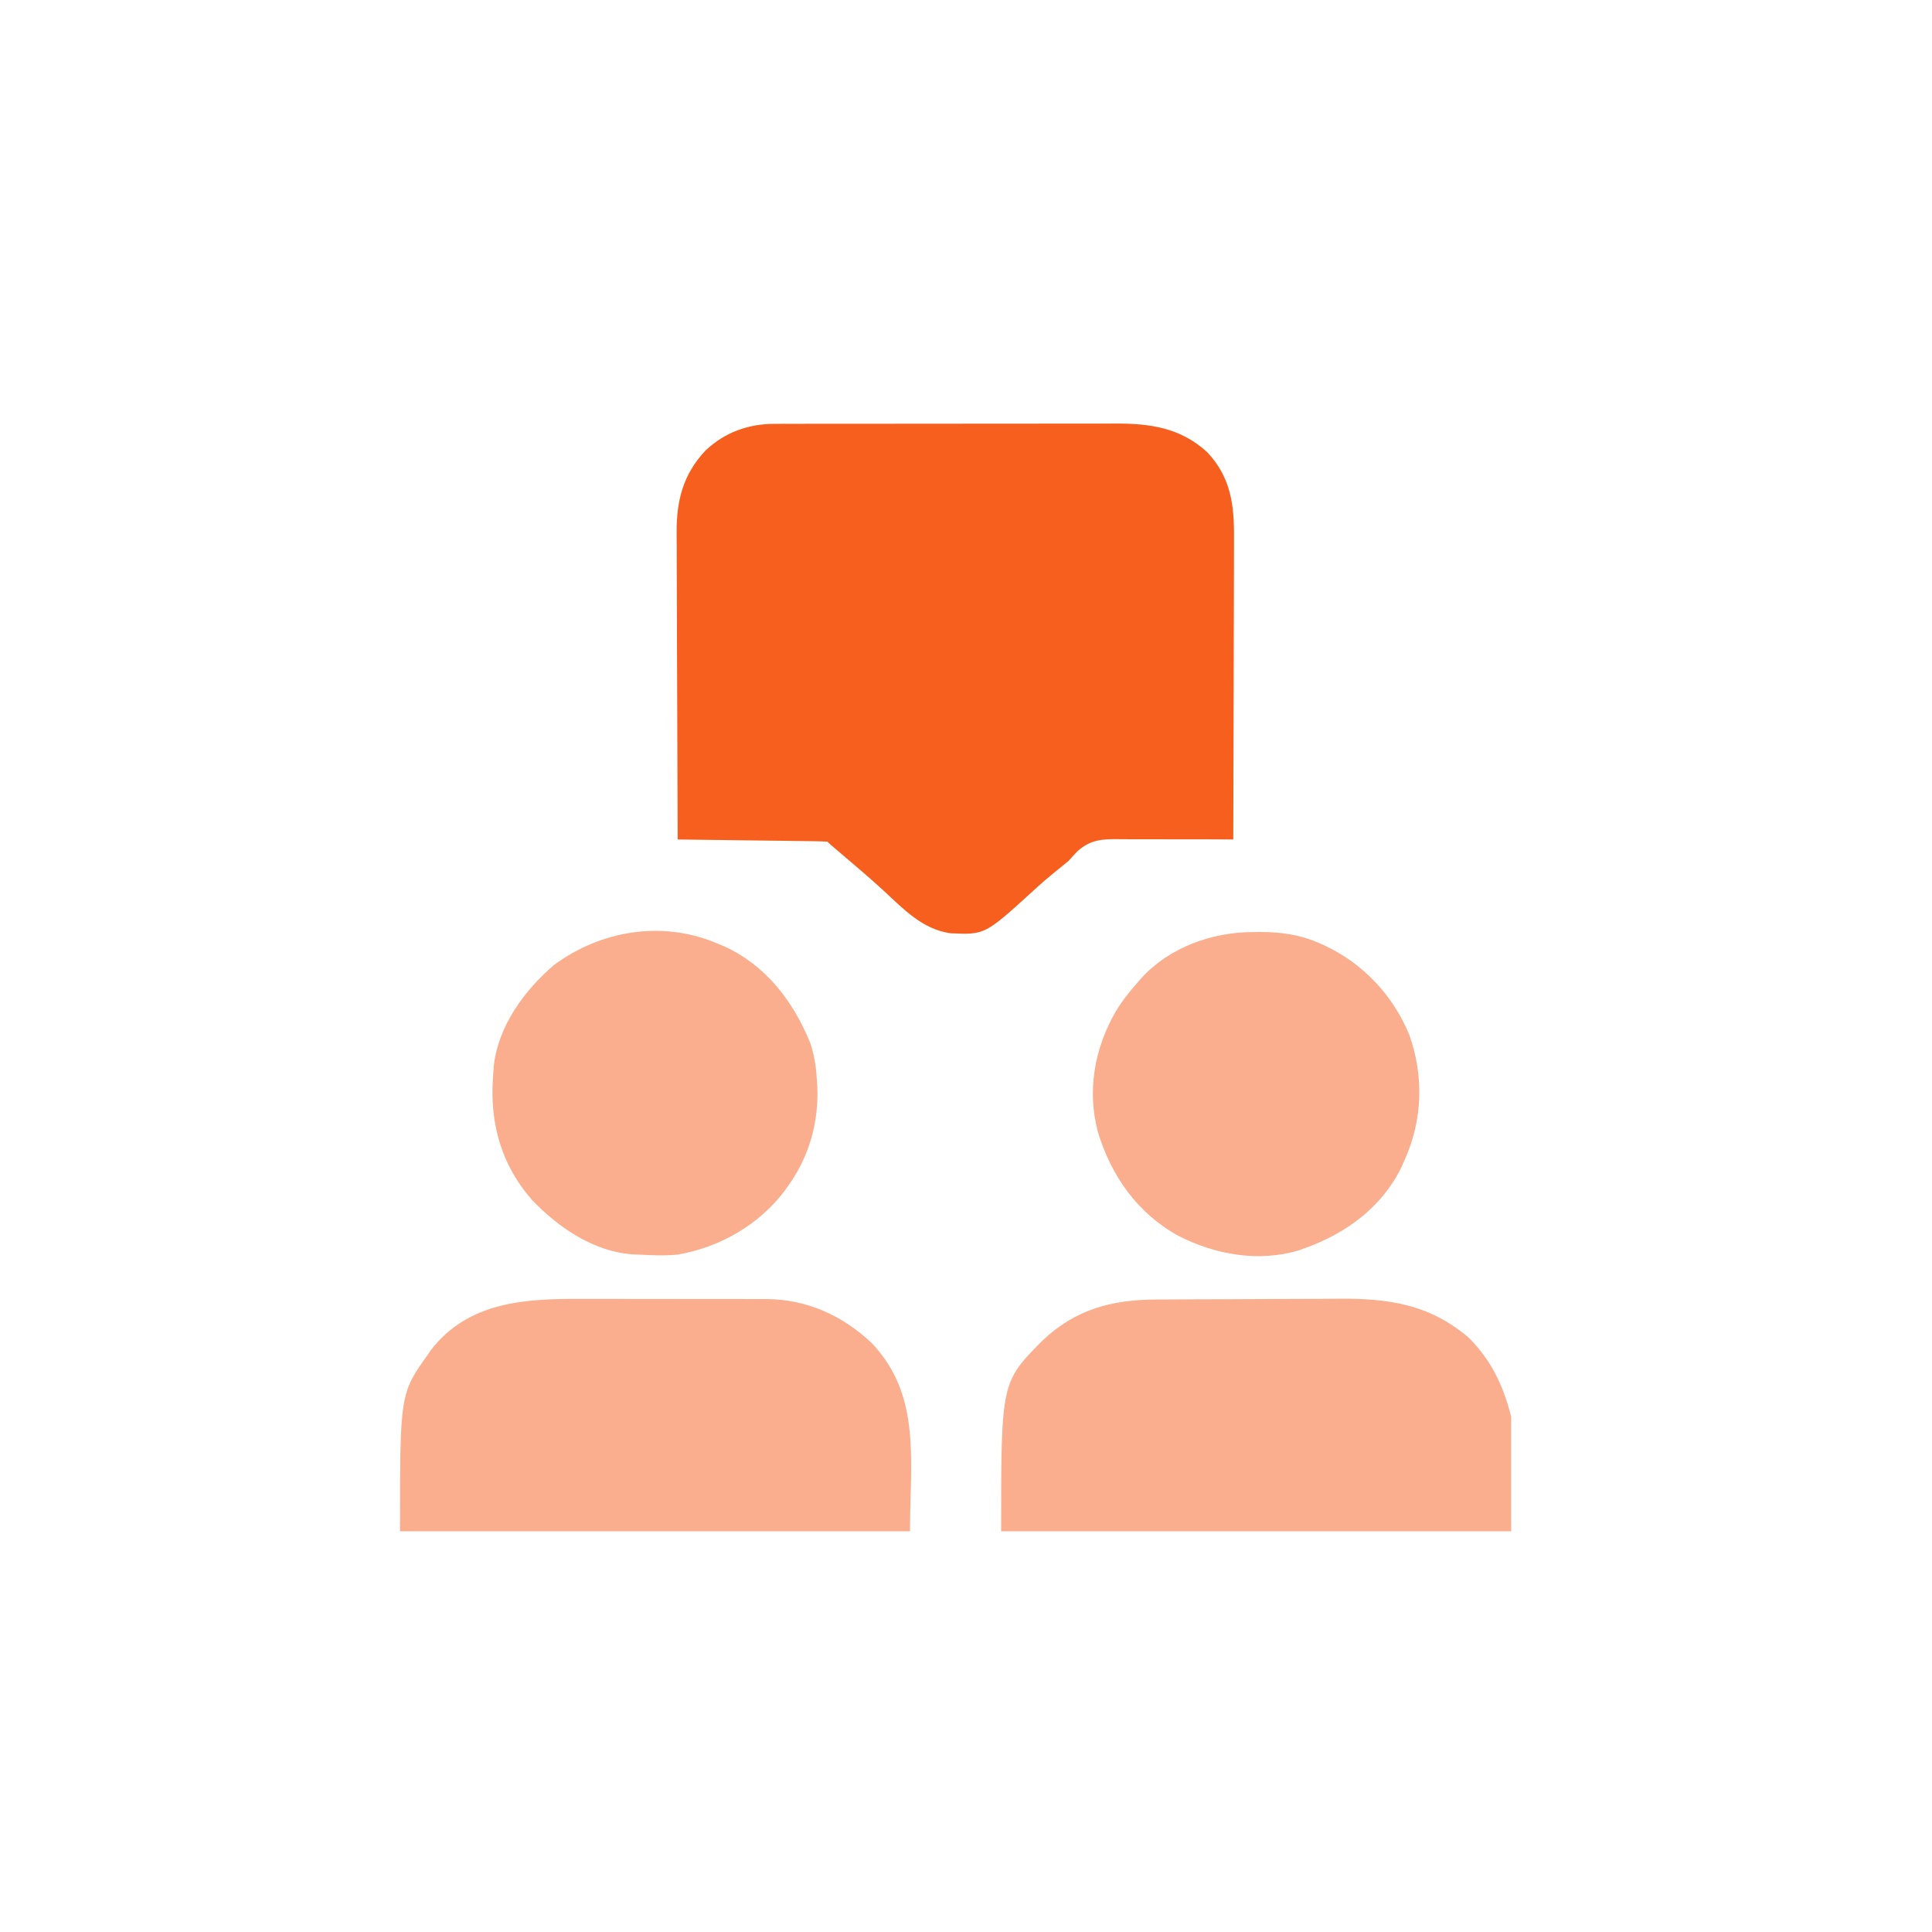 <?xml version="1.0" encoding="UTF-8"?>
<svg xmlns="http://www.w3.org/2000/svg" width="64" height="64" viewBox="0 0 64 64" fill="none">
  <path d="M25.663 14.04C25.716 14.04 25.769 14.04 25.823 14.04C25.998 14.039 26.173 14.039 26.348 14.039C26.474 14.039 26.601 14.039 26.727 14.038C27.069 14.037 27.41 14.037 27.752 14.037C28.038 14.037 28.323 14.037 28.609 14.037C29.284 14.036 29.959 14.036 30.634 14.036C31.328 14.037 32.023 14.036 32.718 14.034C33.315 14.033 33.913 14.033 34.51 14.033C34.867 14.033 35.223 14.033 35.58 14.032C35.915 14.031 36.25 14.031 36.586 14.032C36.708 14.032 36.831 14.032 36.953 14.031C38.114 14.026 39.115 14.175 39.997 14.985C40.773 15.819 40.887 16.72 40.878 17.817C40.878 17.927 40.878 18.036 40.878 18.145C40.878 18.44 40.877 18.735 40.876 19.03C40.874 19.339 40.874 19.648 40.874 19.957C40.873 20.541 40.871 21.125 40.869 21.709C40.867 22.375 40.866 23.04 40.864 23.706C40.862 25.073 40.858 26.441 40.854 27.809C40.767 27.808 40.767 27.808 40.678 27.807C40.13 27.803 39.583 27.802 39.035 27.804C38.753 27.805 38.472 27.804 38.19 27.801C37.918 27.799 37.646 27.799 37.373 27.801C37.27 27.802 37.167 27.801 37.063 27.799C36.516 27.79 36.119 27.816 35.693 28.197C35.591 28.305 35.489 28.414 35.39 28.525C35.261 28.632 35.13 28.739 34.999 28.843C34.727 29.061 34.468 29.287 34.212 29.523C32.627 30.966 32.627 30.966 31.485 30.916C30.556 30.785 29.924 30.109 29.267 29.501C28.795 29.066 28.304 28.654 27.816 28.238C27.489 27.96 27.489 27.96 27.409 27.881C27.255 27.872 27.101 27.868 26.946 27.866C26.898 27.865 26.849 27.864 26.799 27.864C26.639 27.861 26.478 27.86 26.317 27.858C26.206 27.856 26.095 27.855 25.984 27.853C25.691 27.849 25.398 27.846 25.105 27.843C24.806 27.839 24.507 27.835 24.209 27.831C23.622 27.823 23.035 27.816 22.449 27.809C22.442 26.378 22.437 24.947 22.434 23.515C22.432 22.851 22.43 22.186 22.427 21.521C22.424 20.942 22.422 20.362 22.422 19.783C22.421 19.476 22.42 19.169 22.418 18.863C22.416 18.574 22.416 18.284 22.416 17.995C22.416 17.89 22.416 17.784 22.414 17.679C22.404 16.601 22.62 15.717 23.375 14.919C24.017 14.318 24.789 14.042 25.663 14.04Z" fill="#F75F1E"></path>
  <path d="M19.27 43.028C19.463 43.028 19.656 43.028 19.849 43.028C20.252 43.027 20.655 43.028 21.058 43.03C21.521 43.032 21.984 43.032 22.448 43.031C22.897 43.03 23.346 43.031 23.795 43.032C23.985 43.032 24.175 43.032 24.364 43.032C24.63 43.032 24.896 43.033 25.161 43.034C25.238 43.034 25.316 43.034 25.395 43.033C26.738 43.046 27.897 43.574 28.869 44.482C30.533 46.222 30.145 48.398 30.145 50.726C24.57 50.726 18.994 50.726 13.25 50.726C13.25 46.167 13.25 46.167 14.185 44.854C14.219 44.805 14.252 44.757 14.287 44.707C15.533 43.108 17.421 43.019 19.27 43.028Z" fill="#F75F1E" fill-opacity="0.5"></path>
  <path d="M38.317 43.048C38.399 43.048 38.48 43.047 38.564 43.047C38.833 43.045 39.101 43.044 39.369 43.043C39.462 43.042 39.554 43.042 39.649 43.041C40.037 43.04 40.426 43.039 40.814 43.038C41.366 43.037 41.919 43.034 42.471 43.03C42.909 43.027 43.347 43.026 43.785 43.026C43.97 43.025 44.154 43.024 44.339 43.022C45.991 43.008 47.343 43.201 48.642 44.303C49.397 45.046 49.803 45.911 50.059 46.929C50.059 48.182 50.059 49.434 50.059 50.725C44.484 50.725 38.908 50.725 33.164 50.725C33.164 45.788 33.164 45.788 34.538 44.403C35.646 43.362 36.836 43.054 38.317 43.048Z" fill="#F75F1E" fill-opacity="0.5"></path>
  <path d="M41.513 30.876C41.584 30.875 41.654 30.874 41.727 30.873C42.434 30.872 43.087 30.963 43.733 31.256C43.782 31.278 43.831 31.3 43.882 31.323C45.164 31.92 46.166 32.996 46.694 34.304C47.168 35.656 47.123 37.103 46.537 38.409C46.5 38.492 46.464 38.576 46.426 38.662C45.781 39.987 44.599 40.853 43.23 41.345C43.162 41.369 43.095 41.394 43.025 41.419C41.699 41.82 40.255 41.562 39.046 40.944C37.684 40.2 36.801 38.948 36.363 37.477C36.007 36.103 36.261 34.713 36.965 33.499C37.176 33.151 37.421 32.839 37.694 32.536C37.731 32.493 37.768 32.449 37.806 32.404C38.745 31.376 40.152 30.877 41.513 30.876Z" fill="#F75F1E" fill-opacity="0.5"></path>
  <path d="M23.747 31.247C23.862 31.295 23.862 31.295 23.98 31.344C25.372 31.978 26.272 33.163 26.838 34.542C26.965 34.921 27.029 35.29 27.054 35.688C27.06 35.779 27.066 35.871 27.073 35.965C27.13 37.15 26.814 38.297 26.119 39.268C26.048 39.368 26.048 39.368 25.976 39.47C25.124 40.585 23.836 41.32 22.452 41.56C22.02 41.601 21.591 41.585 21.158 41.56C21.062 41.556 21.062 41.556 20.963 41.553C19.665 41.464 18.485 40.657 17.617 39.743C16.609 38.59 16.226 37.223 16.329 35.71C16.333 35.656 16.337 35.601 16.341 35.544C16.347 35.462 16.352 35.38 16.358 35.294C16.512 33.976 17.372 32.806 18.355 31.964C19.913 30.817 21.943 30.484 23.747 31.247Z" fill="#F75F1E" fill-opacity="0.5"></path>
</svg>
